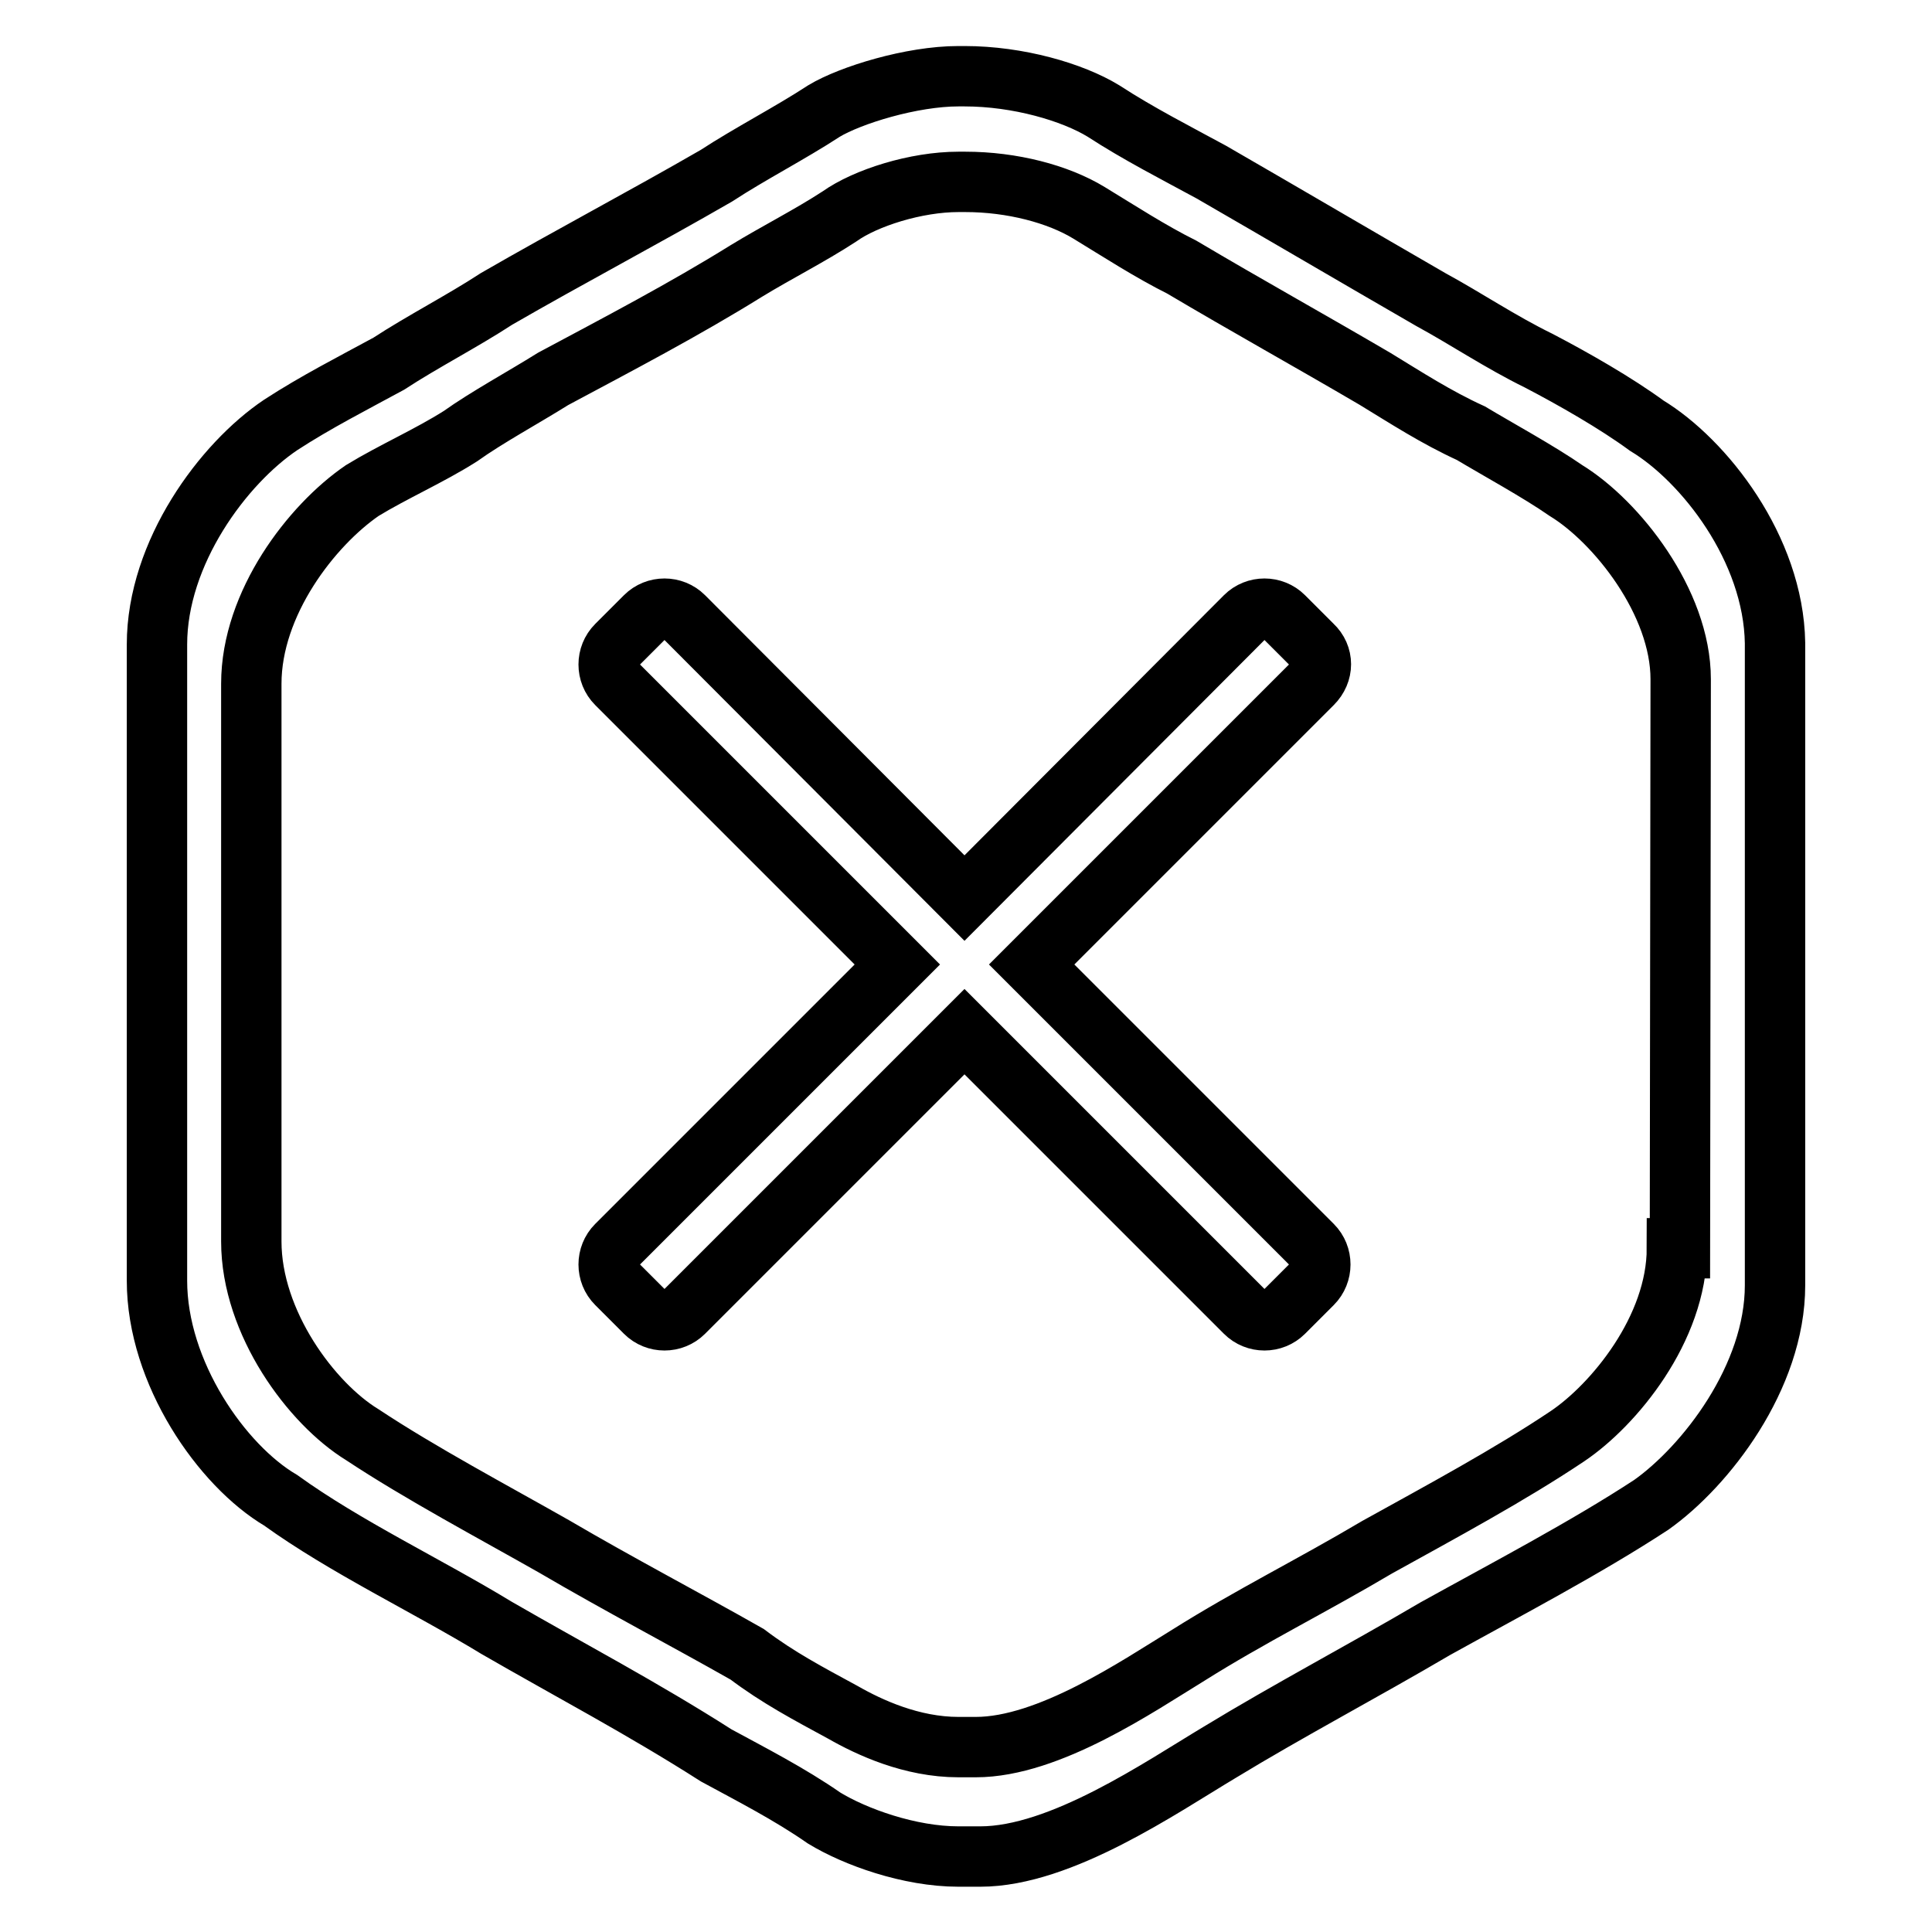 <?xml version="1.0" encoding="utf-8"?>
<!-- Svg Vector Icons : http://www.onlinewebfonts.com/icon -->
<!DOCTYPE svg PUBLIC "-//W3C//DTD SVG 1.1//EN" "http://www.w3.org/Graphics/SVG/1.1/DTD/svg11.dtd">
<svg version="1.1" xmlns="http://www.w3.org/2000/svg" xmlns:xlink="http://www.w3.org/1999/xlink" x="0px" y="0px" viewBox="0 0 256 256" enable-background="new 0 0 256 256" xml:space="preserve">
<g><g><path stroke-width="8" fill-opacity="0" stroke="#000000"  d="M218.2,56.4c-4.1-3-9.7-6.2-14.3-8.6c-5.1-2.5-9.7-5.6-14.3-8.1c-9.7-5.6-19.4-11.3-29.1-16.9c-4.6-2.5-9.7-5.1-14.3-8.1c-4.1-2.5-11.3-4.6-18.4-4.6l0,0H127c-6.2,0-14.3,2.5-17.8,4.6c-4.6,3-9.7,5.6-14.3,8.6C85.2,28.9,75.5,34,65.8,39.6c-4.6,3-9.7,5.6-14.3,8.6c-4.6,2.5-9.7,5.1-14.3,8.1c-7.6,5.1-16.4,16.9-16.4,29.1v84.3c0,12.2,8.6,24.5,16.4,29.1c8.6,6.2,19.4,11.3,28.6,16.9c9.7,5.6,19.4,10.7,29.1,16.9c4.6,2.5,9.7,5.1,14.3,8.3c4.1,2.5,11.3,5.1,17.8,5.1h0.8h2.1c10.7,0,24-9.2,31.7-13.8c9.2-5.6,18.9-10.7,28.6-16.4c9.2-5.1,19.9-10.7,28.6-16.4c7.2-5.1,16.4-16.9,16.4-29.1V85.2C235,72.7,225.8,61,218.2,56.4z M222.6,165.4h-0.4c0,10.7-8.4,20.8-14.5,24.9c-7.6,5.1-16.9,10.1-25.2,14.7c-8.6,5.1-16.9,9.2-25,14.3c-6.7,4.1-18.5,12.2-28.2,12.2h-1.4h-0.9c-6.2,0-11.8-2.6-15.3-4.6c-4.6-2.5-8.6-4.6-12.7-7.7c-8.1-4.6-16.9-9.2-25.6-14.3c-8.1-4.6-17.7-9.7-25.4-14.8c-6.7-4.1-14.7-14.8-14.7-25.6V90.6c0-10.7,8-21,14.7-25.6c4.1-2.5,8.9-4.6,13-7.2c3.5-2.5,8.3-5.1,12.3-7.6c8.6-4.6,17.4-9.2,25.6-14.3c4.1-2.5,8.3-4.6,12.3-7.2c3.5-2.5,10.2-4.6,15.8-4.6h0.9l0,0c6.2,0,12.3,1.6,16.4,4.1c4.1,2.5,8.1,5.1,12.3,7.2c8.6,5.1,16.9,9.7,25.6,14.8c4.1,2.5,8.1,5.1,12.7,7.2c3.5,2.1,9,5.1,12.6,7.6c6.7,4.1,15.2,14.8,15.2,25L222.6,165.4L222.6,165.4z"/><path stroke-width="8" fill-opacity="0" stroke="#000000"  d="M173.9,85.5l-3.8-3.8c-1.4-1.4-3.7-1.4-5.1,0L127.8,119L90.6,81.7c-1.4-1.4-3.7-1.4-5.1,0l-3.8,3.8c-1.4,1.4-1.4,3.7,0,5.1l37.2,37.2L81.7,165c-1.4,1.4-1.4,3.7,0,5.1l3.8,3.8c1.4,1.4,3.7,1.4,5.1,0l37.2-37.2l37.2,37.2c1.4,1.4,3.7,1.4,5.1,0l3.8-3.8c1.4-1.4,1.4-3.7,0-5.1l-37.2-37.2l37.2-37.2C175.4,89.1,175.4,86.9,173.9,85.5z"/></g></g>
</svg>